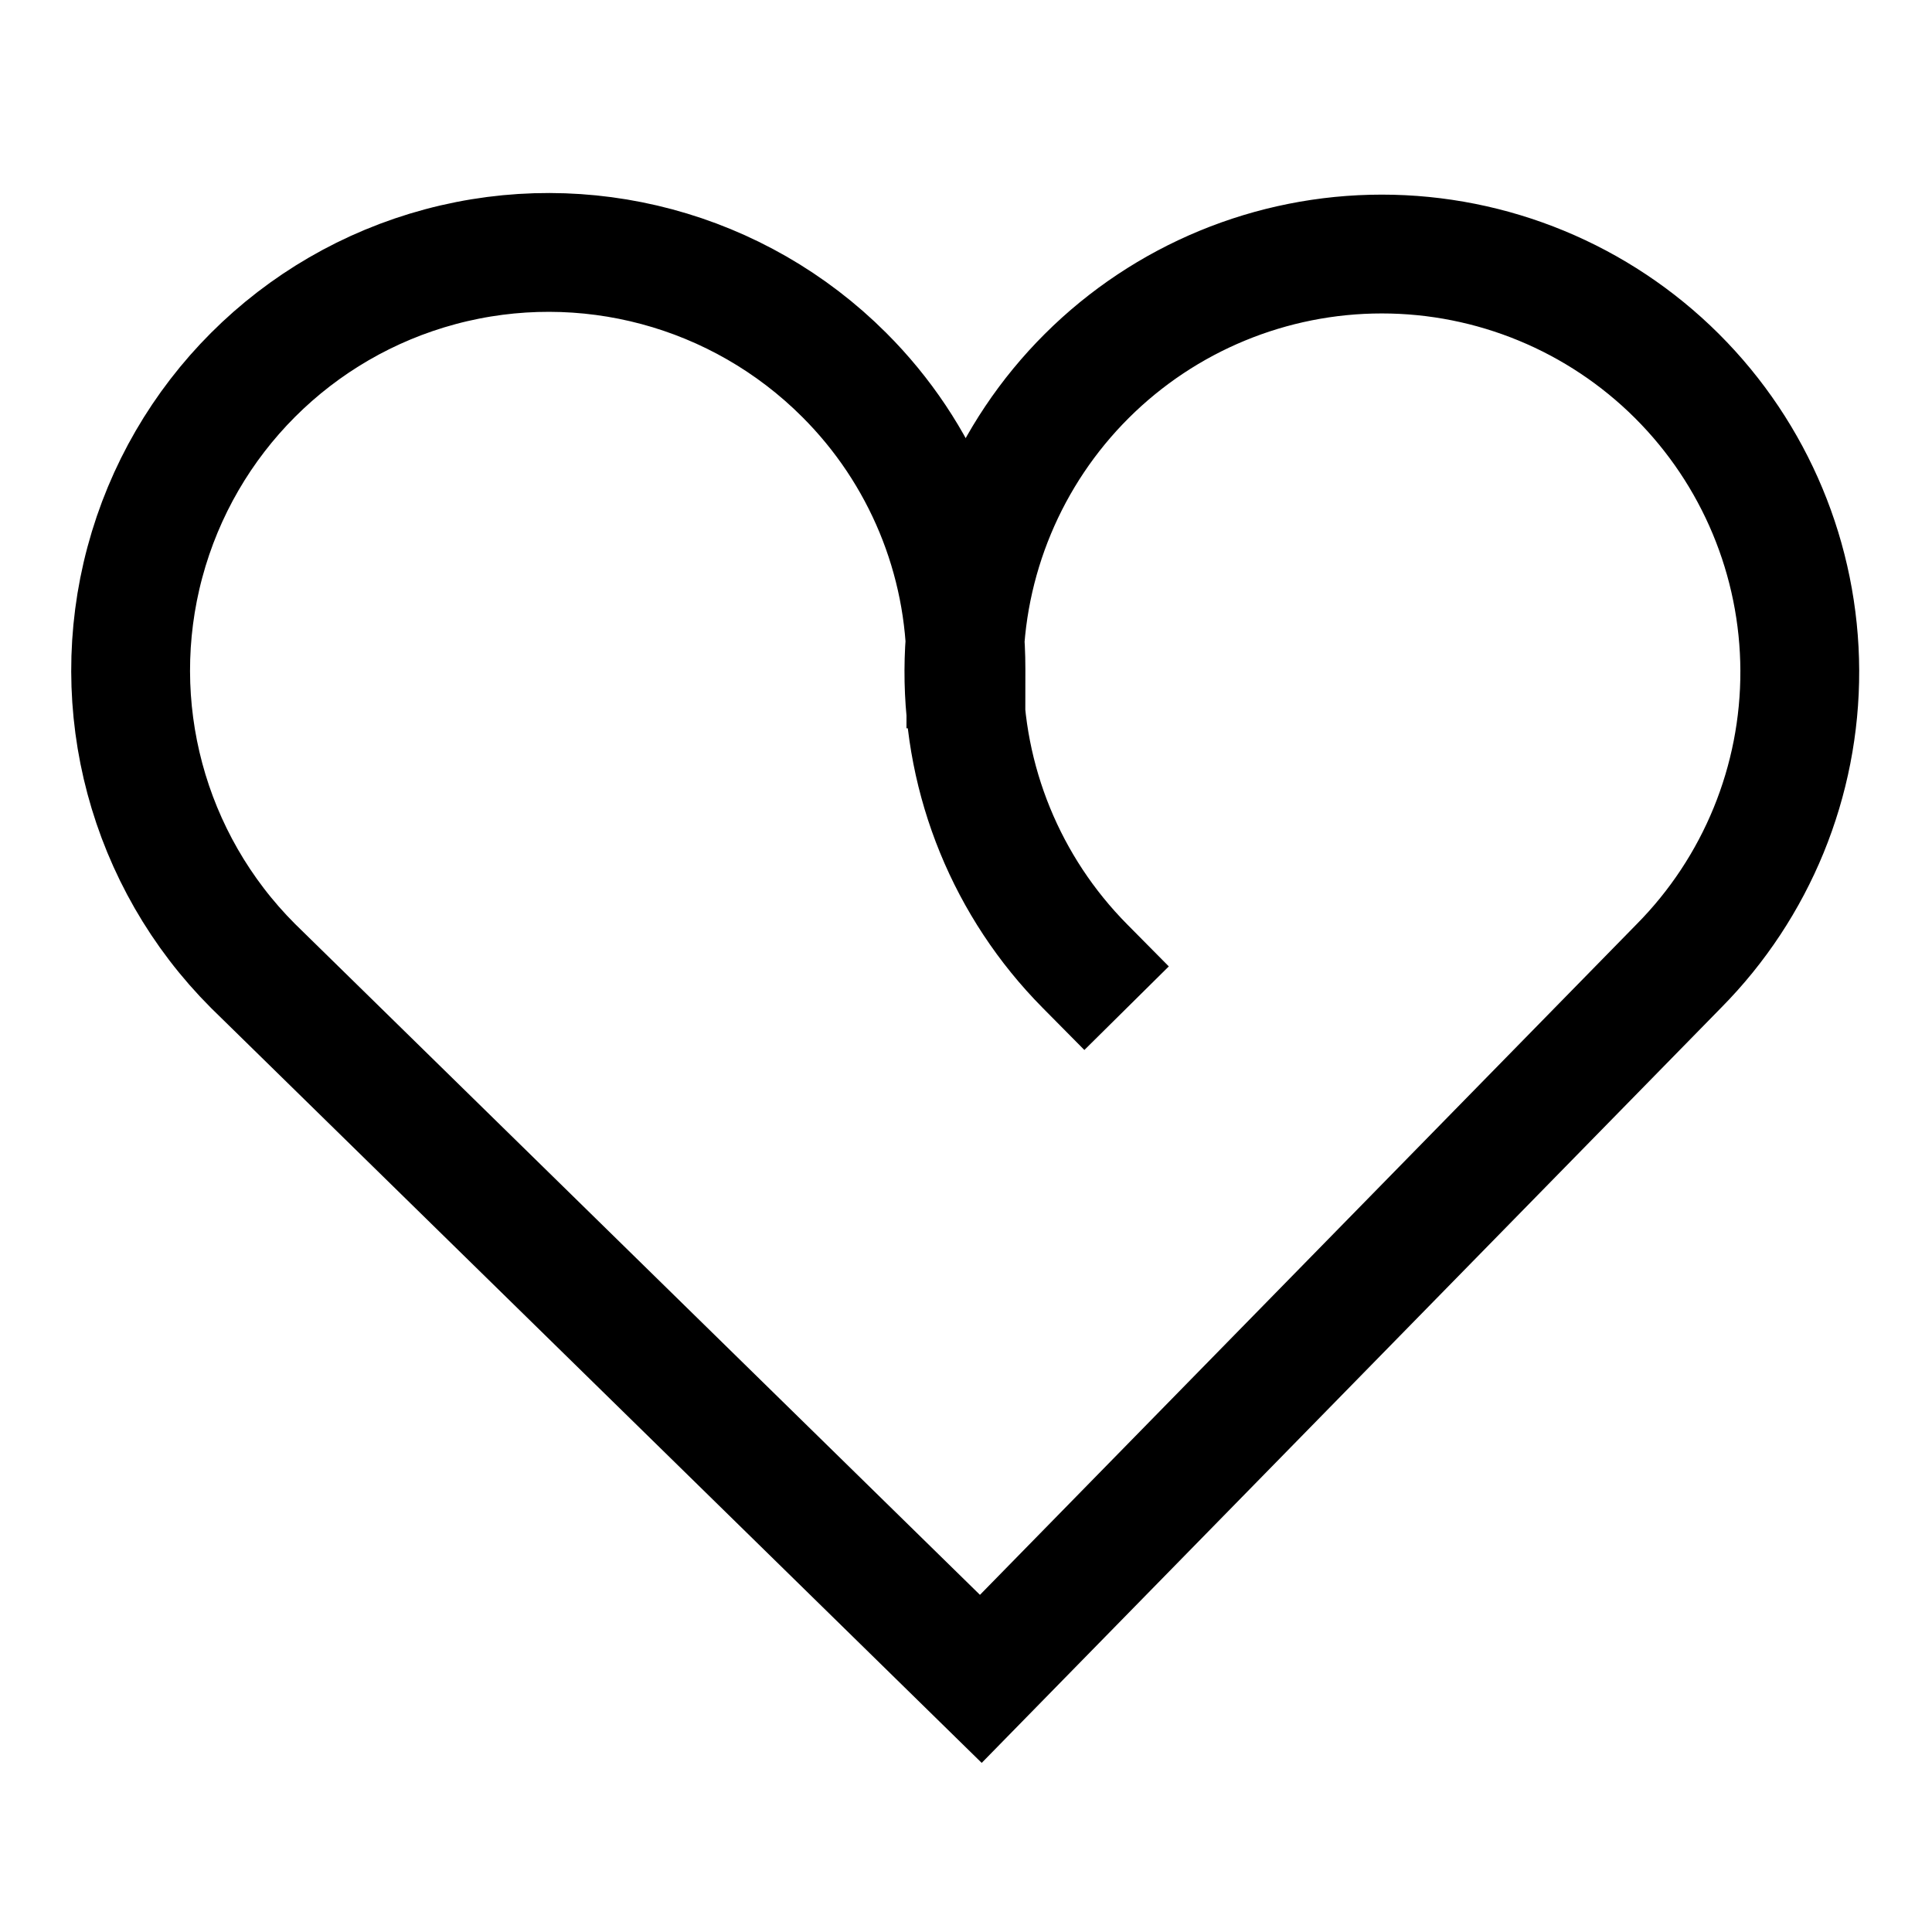 <?xml version="1.0" encoding="UTF-8"?>
<!-- Uploaded to: SVG Find, www.svgrepo.com, Generator: SVG Find Mixer Tools -->
<svg width="800px" height="800px" version="1.1" viewBox="144 144 512 512" xmlns="http://www.w3.org/2000/svg">
 <defs>
  <clipPath id="a">
   <path d="m148.09 148.09h503.81v503.81h-503.81z"/>
  </clipPath>
 </defs>
 <g clip-path="url(#a)">
  <path transform="matrix(3.936 0 0 3.936 148.09 148.09)" d="m72 64c-5.239-5.293-8.166-12.446-8.14-19.892 0.025-7.446 3.001-14.579 8.276-19.836 5.274-5.256 12.417-8.207 19.864-8.207 7.446 0 14.589 2.951 19.864 8.207 5.275 5.257 8.25 12.39 8.276 19.836 0.026 7.446-2.901 14.6-8.14 19.892l-47 47.999-49-47.999c-7.11-7.11-9.887-17.473-7.284-27.184 2.602-9.712 10.187-17.298 19.899-19.9 9.712-2.602 20.074 0.175 27.184 7.284 5.26 5.246 8.21 12.372 8.2 19.8" fill="none" stroke="#000000" stroke-linecap="square" stroke-miterlimit="10" stroke-width="8"/>
 </g>
</svg>